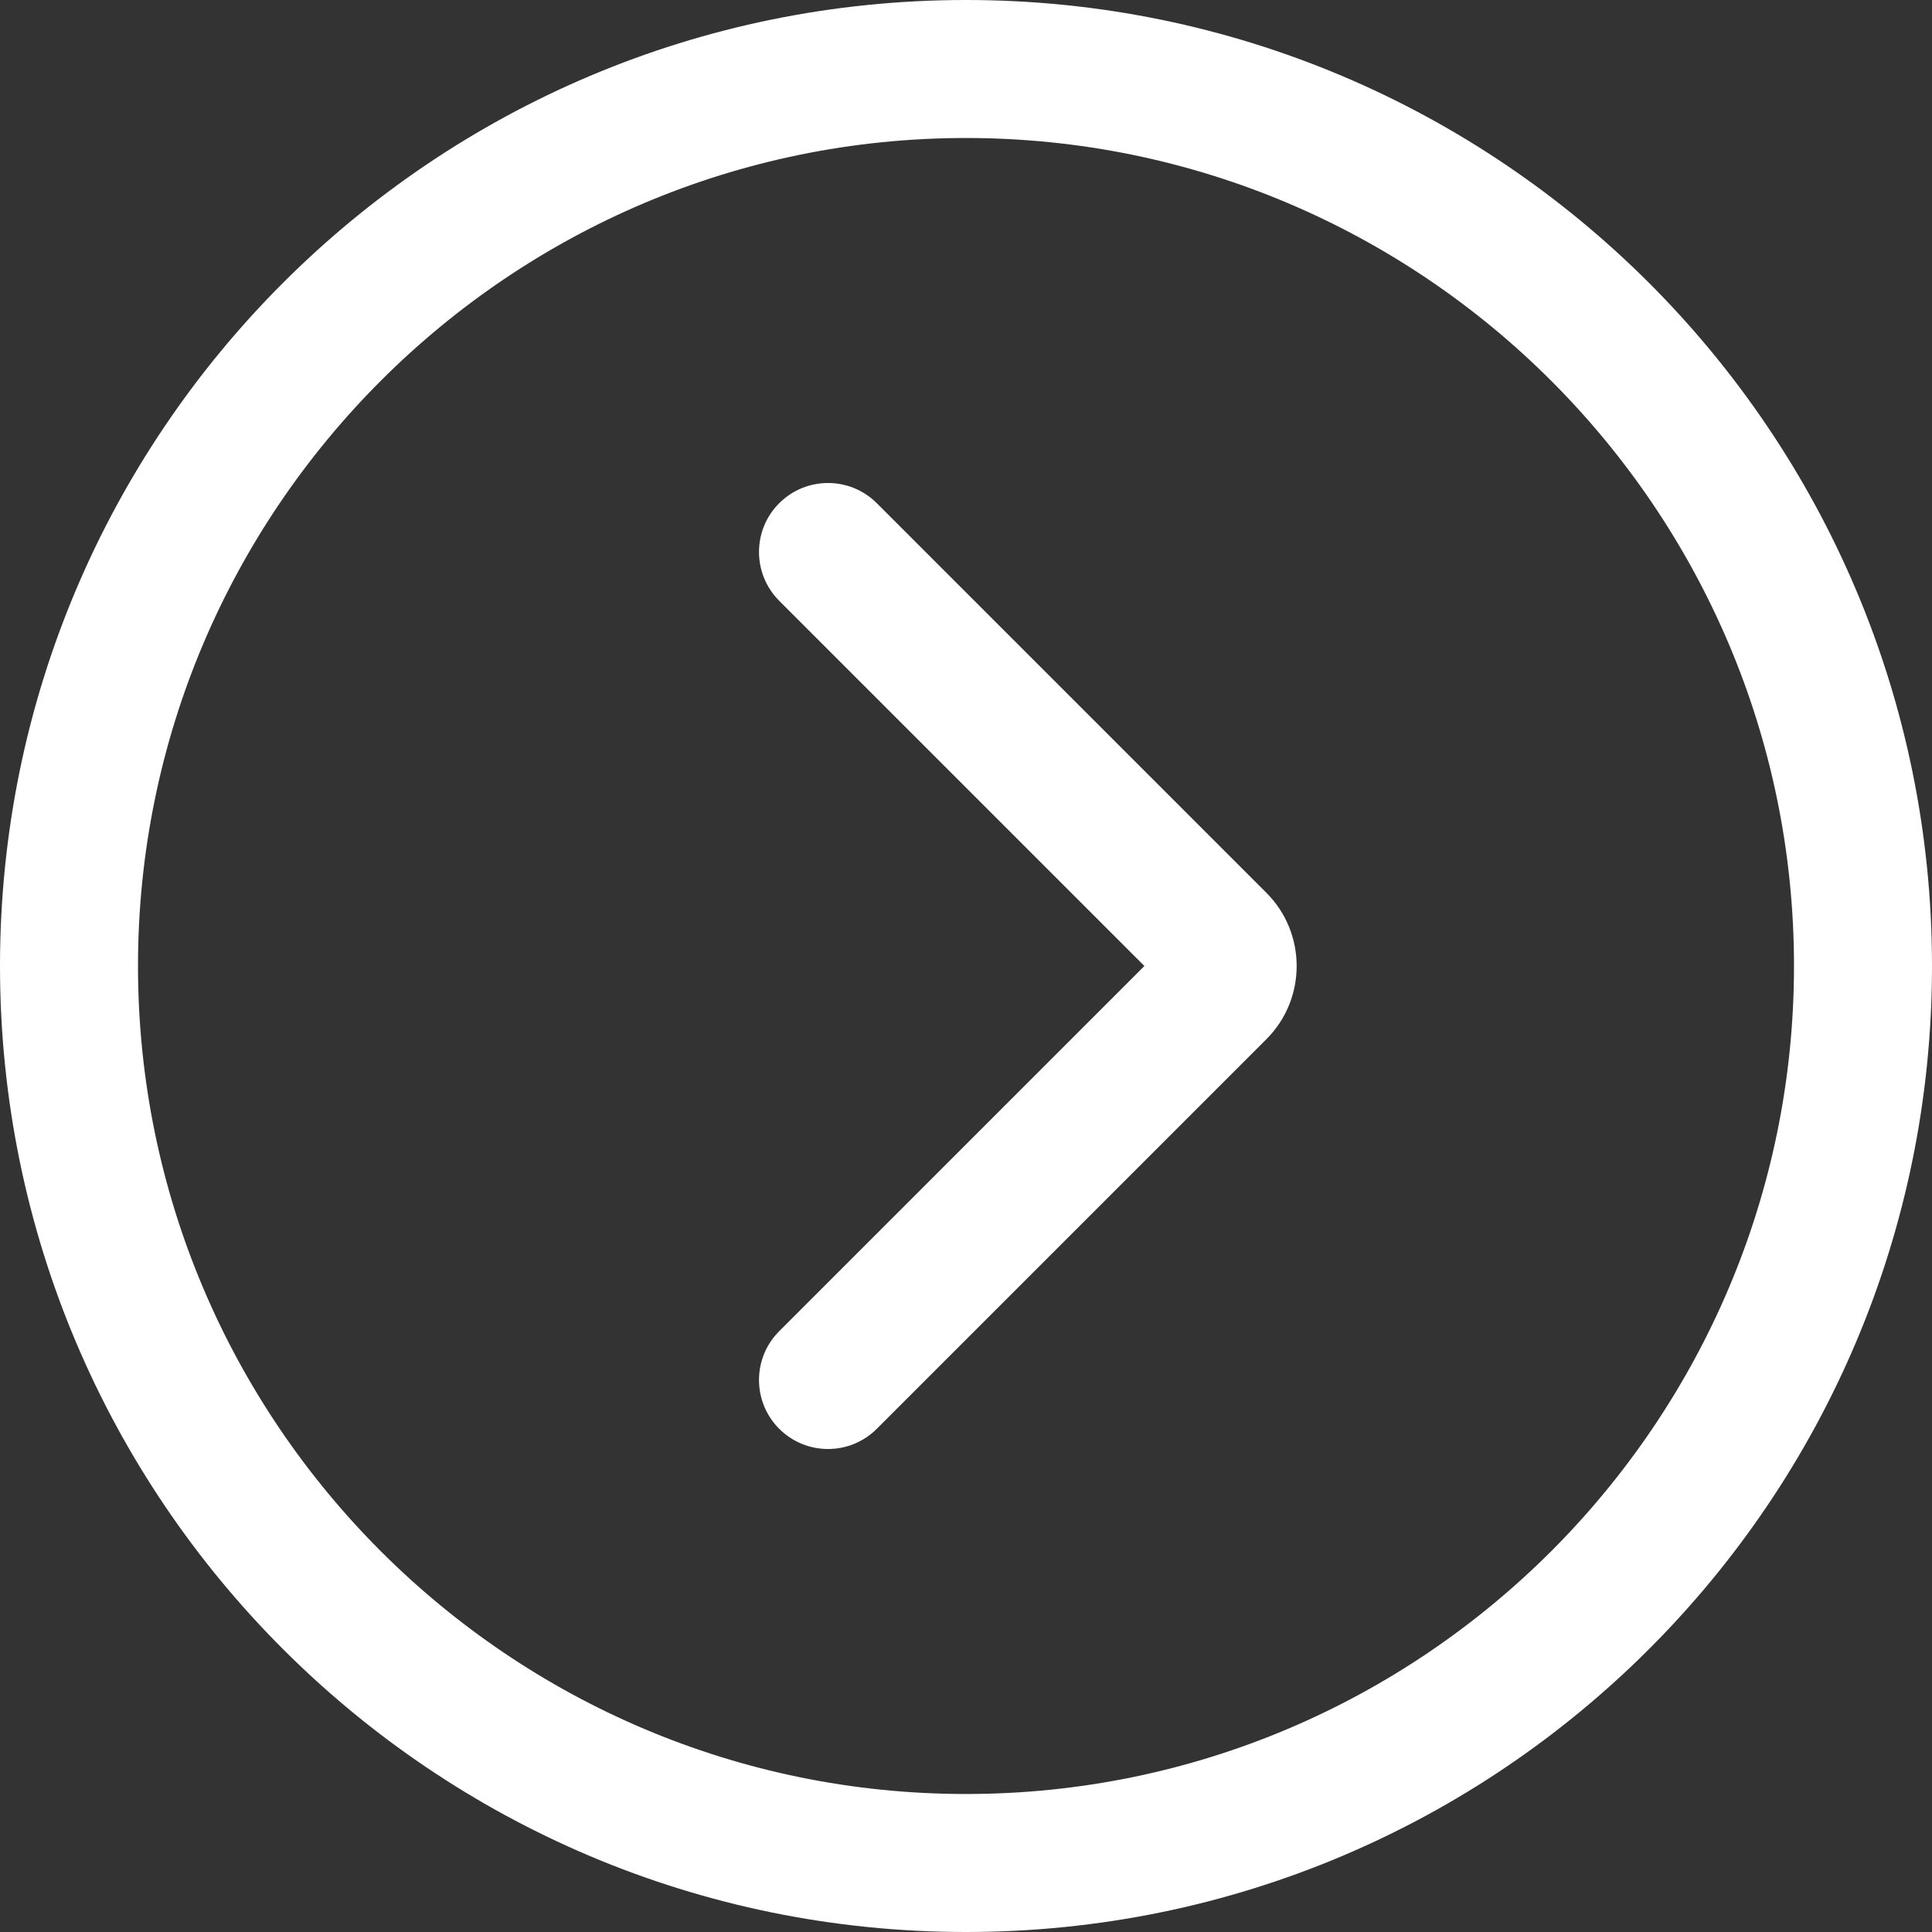 <?xml version="1.0" encoding="UTF-8"?>
<svg width="35px" height="35px" viewBox="0 0 35 35" version="1.1" xmlns="http://www.w3.org/2000/svg" xmlns:xlink="http://www.w3.org/1999/xlink">
    <rect x="0" y="0" width="35" height="35" fill="#333333" stroke="none"/>
    <!-- Generator: Sketch 63 (92445) - https://sketch.com -->
    <title>编组</title>
    <desc>Created with Sketch.</desc>
    <g id="页面-1" stroke="none" stroke-width="1" fill="none" fill-rule="evenodd">
        <g id="编组" fill="#FFFFFF" fill-rule="nonzero">
            <path d="M15,26.25 C14.68,26.25 14.36,26.128 14.116,25.884 C13.628,25.395 13.628,24.604 14.116,24.116 L20.732,17.5 L14.116,10.884 C13.628,10.395 13.628,9.604 14.116,9.116 C14.605,8.628 15.396,8.628 15.884,9.116 L22.942,16.174 C23.673,16.905 23.673,18.095 22.942,18.826 L15.884,25.884 C15.64,26.128 15.32,26.25 15,26.25 L15,26.25 Z M21.195,17.972 L21.226,17.972 L21.195,17.972 Z" id="形状"></path>
            <path d="M17.5,2.5 C25.771,2.5 32.5,9.229 32.5,17.5 C32.5,25.771 25.771,32.5 17.5,32.5 C9.229,32.5 2.5,25.771 2.5,17.5 C2.5,9.229 9.229,2.5 17.5,2.5 M17.5,0 C7.835,0 0,7.835 0,17.5 C0,27.165 7.835,35 17.5,35 C27.165,35 35,27.165 35,17.5 C35,7.835 27.165,0 17.5,0 Z" id="形状"></path>
        </g>
    </g>
</svg>